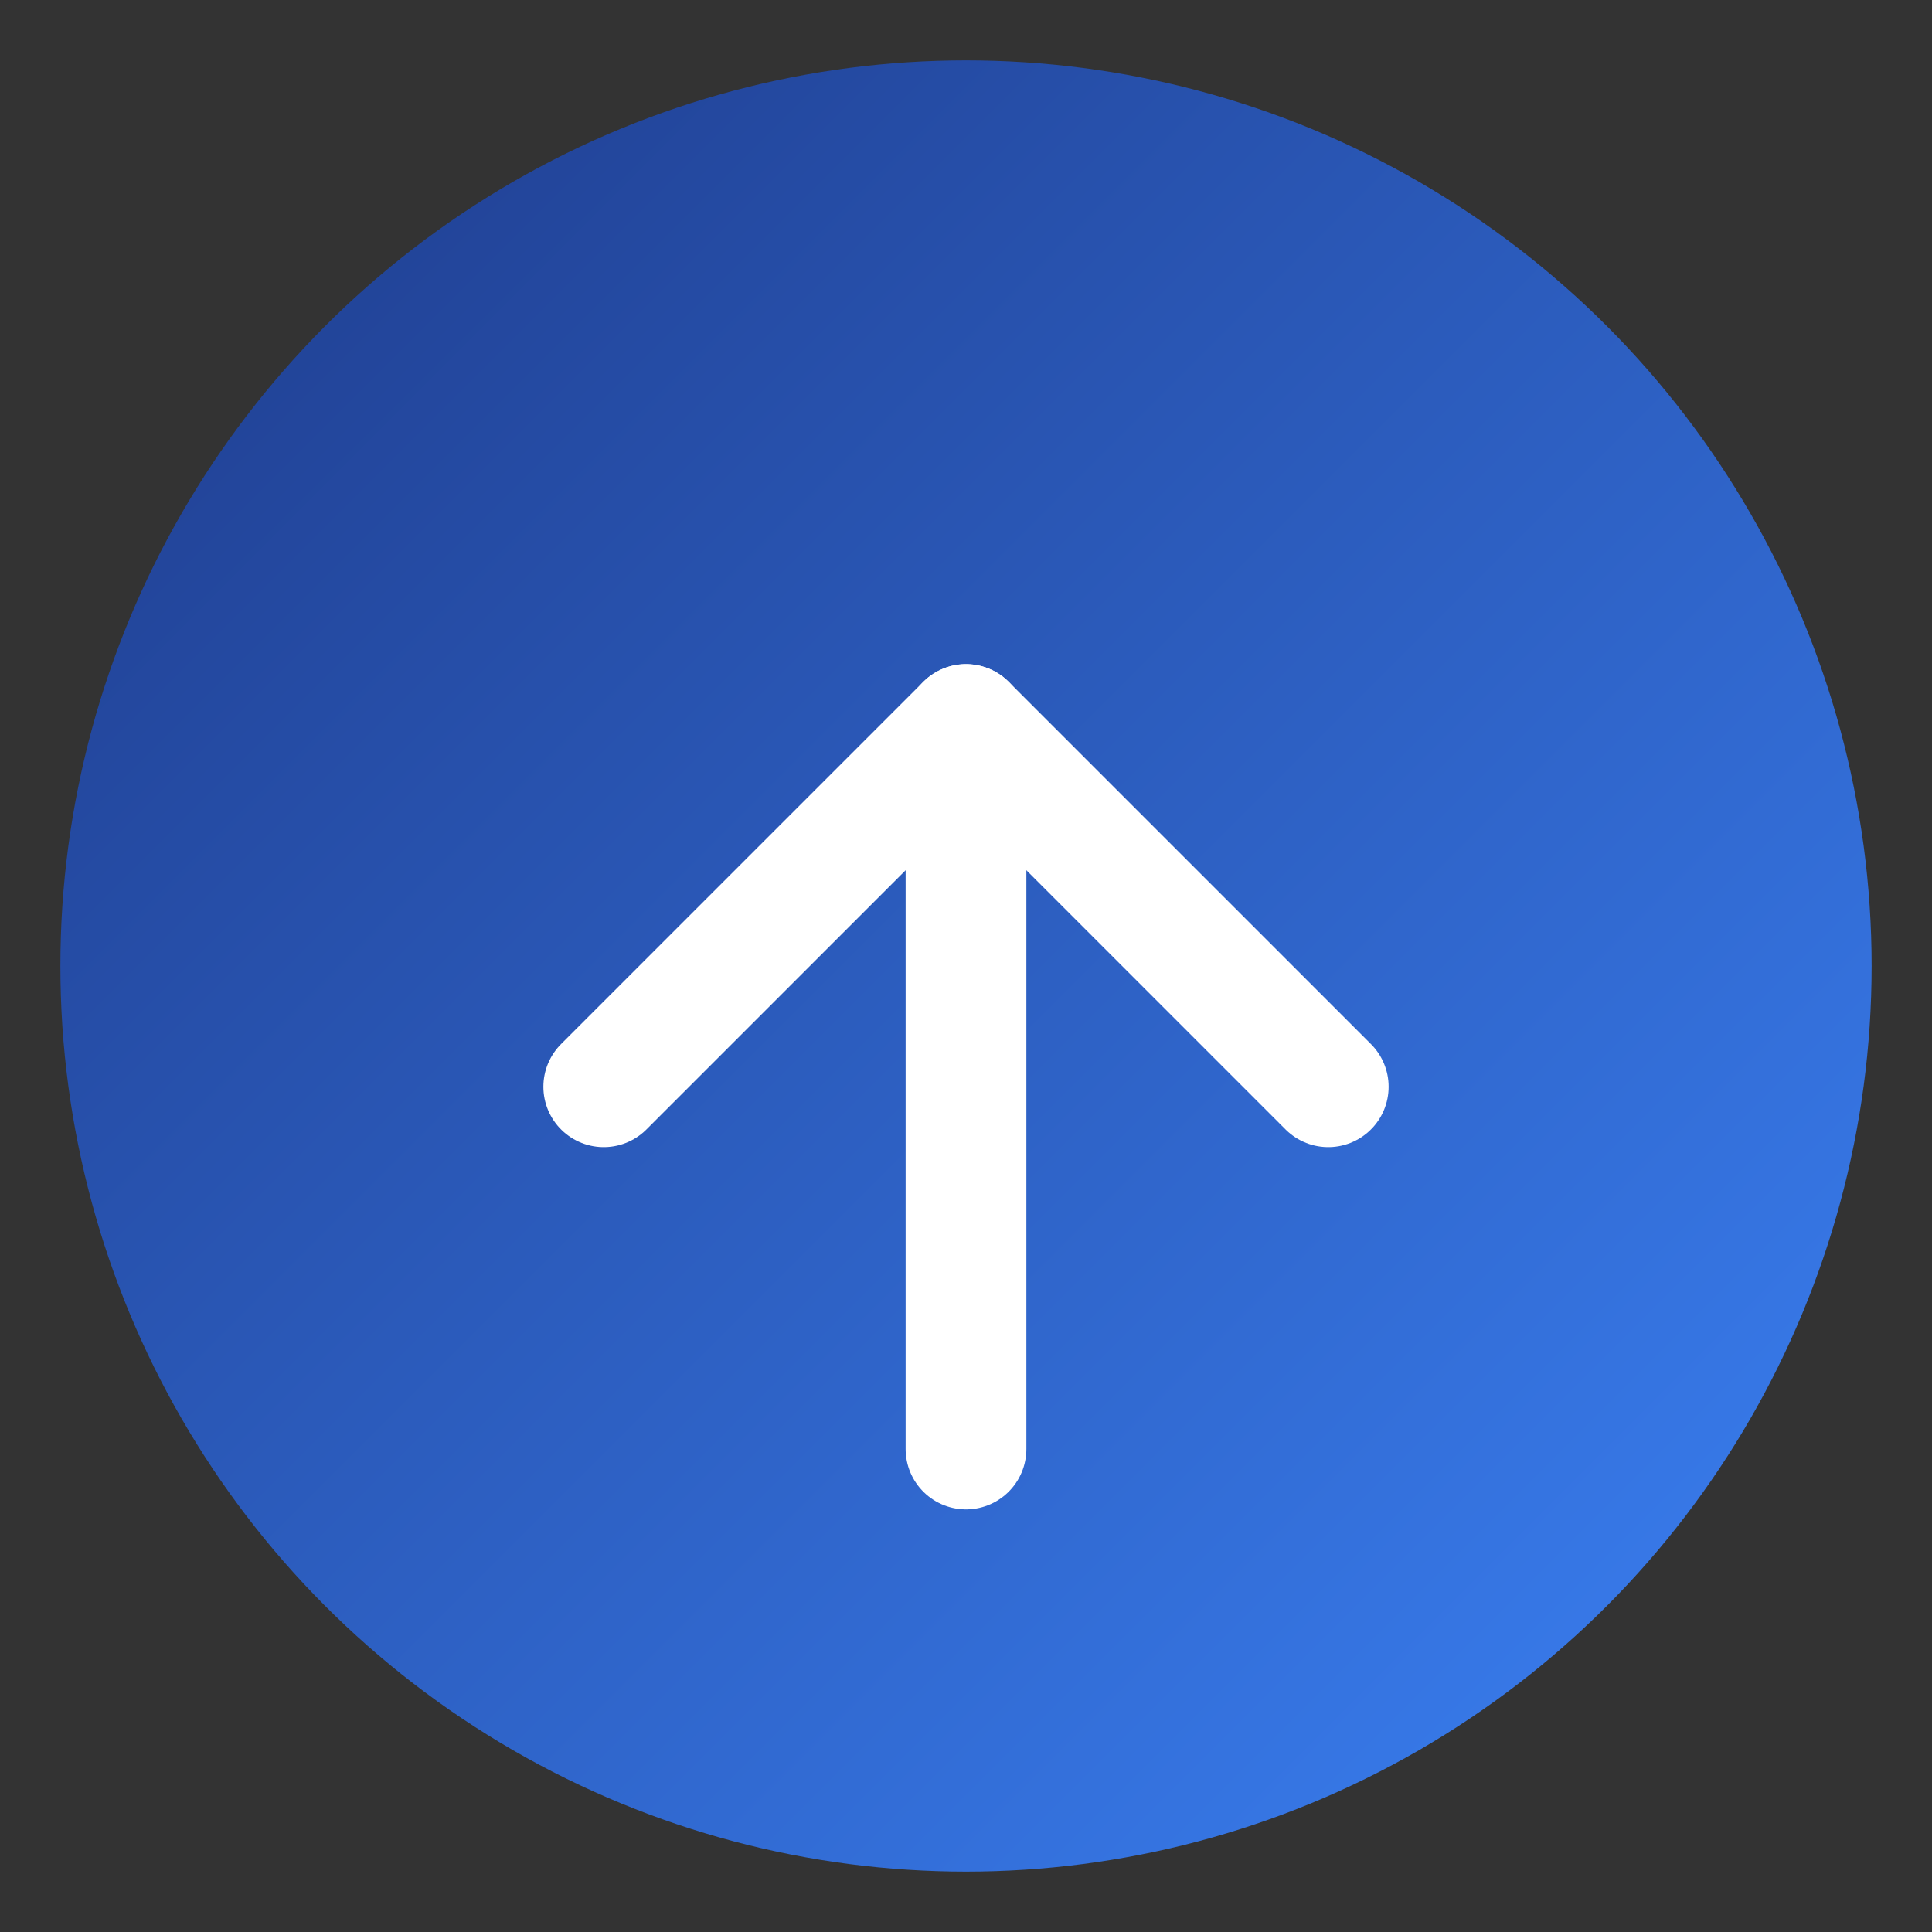 <svg viewBox="0 0 32 32" xmlns="http://www.w3.org/2000/svg">
  <rect x="0" y="0" width="32" height="32" fill="#333333" stroke="none"/>
  <defs>
    <linearGradient id="favGrad" x1="0%" y1="0%" x2="100%" y2="100%">
      <stop offset="0%" style="stop-color:#1e3a8a;stop-opacity:1" />
      <stop offset="100%" style="stop-color:#3b82f6;stop-opacity:1" />
    </linearGradient>
  </defs>
  <circle cx="16" cy="16" r="15" fill="url(#favGrad)"/>
  <path d="M10 18 L16 12 L22 18" stroke="white" stroke-width="2" fill="none" stroke-linecap="round" stroke-linejoin="round"/>
  <line x1="16" y1="12" x2="16" y2="24" stroke="white" stroke-width="2" stroke-linecap="round"/>
</svg>